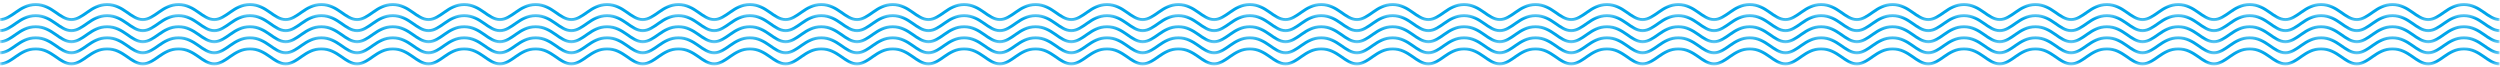 <?xml version="1.0" encoding="UTF-8"?> <svg xmlns="http://www.w3.org/2000/svg" xmlns:xlink="http://www.w3.org/1999/xlink" width="600px" height="16px" viewBox="0 0 600 16"> <!-- Generator: Sketch 51.2 (57519) - http://www.bohemiancoding.com/sketch --> <title>Group 16</title> <desc>Created with Sketch.</desc> <defs> <polygon id="path-1" points="0 1.393 599.914 1.393 599.914 5.727 0 5.727"></polygon> <polygon id="path-3" points="0 0.416 599.914 0.416 599.914 4.751 0 4.751"></polygon> <polygon id="path-5" points="0 1.256 599.914 1.256 599.914 5.592 0 5.592"></polygon> <polygon id="path-7" points="0 0.279 599.914 0.279 599.914 4.614 0 4.614"></polygon> <polygon id="path-9" points="0 1.121 599.914 1.121 599.914 5.455 0 5.455"></polygon> </defs> <g id="Page-1" stroke="none" stroke-width="1" fill="none" fill-rule="evenodd"> <g id="Group-16" transform="translate(0, -1.091)"> <g id="Group-3" transform="translate(0, 0.426)"> <mask id="mask-2" fill="white"> <use xlink:href="#path-1"></use> </mask> <g id="Clip-2"></g> <path d="M599.914,5.016 C598.678,5.025 597.558,4.189 596.241,3.267 C594.93,2.358 593.409,1.393 591.343,1.393 C589.279,1.393 587.758,2.358 586.449,3.267 C585.13,4.189 584.01,5.025 582.774,5.016 C581.539,5.025 580.418,4.189 579.101,3.267 C577.79,2.358 576.269,1.393 574.203,1.393 C572.139,1.393 570.619,2.358 569.307,3.267 C567.99,4.189 566.87,5.025 565.634,5.016 C564.396,5.025 563.278,4.189 561.959,3.267 C560.65,2.358 559.129,1.393 557.065,1.393 C554.998,1.393 553.476,2.358 552.167,3.267 C550.85,4.189 549.729,5.025 548.494,5.016 C547.256,5.025 546.136,4.189 544.819,3.267 C543.51,2.358 541.989,1.393 539.923,1.393 C537.858,1.393 536.336,2.358 535.027,3.267 C533.709,4.189 532.59,5.025 531.352,5.016 C530.116,5.025 528.996,4.189 527.679,3.267 C526.369,2.358 524.847,1.393 522.783,1.393 C520.718,1.393 519.196,2.358 517.885,3.267 C516.569,4.189 515.449,5.025 514.212,5.016 C512.978,5.025 511.856,4.189 510.541,3.267 C509.229,2.358 507.707,1.393 505.641,1.393 C503.579,1.393 502.058,2.358 500.745,3.267 C499.429,4.189 498.309,5.025 497.072,5.016 C495.836,5.025 494.718,4.189 493.398,3.267 C492.089,2.358 490.567,1.393 488.503,1.393 C486.436,1.393 484.916,2.358 483.605,3.267 C482.29,4.189 481.169,5.025 479.934,5.016 C478.694,5.025 477.574,4.189 476.258,3.267 C474.949,2.358 473.429,1.393 471.361,1.393 C469.296,1.393 467.774,2.358 466.467,3.267 C465.147,4.189 464.029,5.025 462.79,5.016 C461.554,5.025 460.434,4.189 459.118,3.267 C457.807,2.358 456.285,1.393 454.221,1.393 C452.156,1.393 450.634,2.358 449.323,3.267 C448.007,4.189 446.887,5.025 445.65,5.016 C444.416,5.025 443.294,4.189 441.979,3.267 C440.667,2.358 439.145,1.393 437.079,1.393 C435.018,1.393 433.496,2.358 432.183,3.267 C430.867,4.189 429.747,5.025 428.512,5.016 C427.274,5.025 426.156,4.189 424.836,3.267 C423.527,2.358 422.005,1.393 419.941,1.393 C417.874,1.393 416.354,2.358 415.043,3.267 C413.729,4.189 412.607,5.025 411.372,5.016 C410.132,5.025 409.012,4.189 407.696,3.267 C406.387,2.358 404.867,1.393 402.799,1.393 C400.734,1.393 399.212,2.358 397.905,3.267 C396.585,4.189 395.467,5.025 394.229,5.016 C392.992,5.025 391.872,4.189 390.558,3.267 C389.245,2.358 387.723,1.393 385.659,1.393 C383.594,1.393 382.072,2.358 380.761,3.267 C379.445,4.189 378.325,5.025 377.089,5.016 C375.854,5.025 374.732,4.189 373.418,3.267 C372.105,2.358 370.583,1.393 368.519,1.393 C366.456,1.393 364.934,2.358 363.621,3.267 C362.305,4.189 361.185,5.025 359.95,5.016 C358.712,5.025 357.594,4.189 356.276,3.267 C354.965,2.358 353.443,1.393 351.379,1.393 C349.314,1.393 347.792,2.358 346.481,3.267 C345.167,4.189 344.045,5.025 342.81,5.016 C341.572,5.025 340.452,4.189 339.134,3.267 C337.827,2.358 336.305,1.393 334.238,1.393 C332.172,1.393 330.652,2.358 329.343,3.267 C328.025,4.189 326.907,5.025 325.667,5.016 C324.43,5.025 323.31,4.189 321.996,3.267 C320.683,2.358 319.163,1.393 317.098,1.393 C315.032,1.393 313.512,2.358 312.203,3.267 C310.883,4.189 309.763,5.025 308.527,5.016 C307.292,5.025 306.17,4.189 304.856,3.267 C303.543,2.358 302.021,1.393 299.958,1.393 C297.892,1.393 296.37,2.358 295.059,3.267 C293.743,4.189 292.623,5.025 291.389,5.016 C290.15,5.025 289.03,4.189 287.716,3.267 C286.403,2.358 284.881,1.393 282.816,1.393 C280.752,1.393 279.232,2.358 277.919,3.267 C276.603,4.189 275.483,5.025 274.247,5.016 C273.01,5.025 271.89,4.189 270.572,3.267 C269.263,2.358 267.741,1.393 265.676,1.393 C263.612,1.393 262.09,2.358 260.779,3.267 C259.463,4.189 258.343,5.025 257.107,5.016 C255.869,5.025 254.749,4.189 253.434,3.267 C252.123,2.358 250.601,1.393 248.536,1.393 C246.47,1.393 244.95,2.358 243.639,3.267 C242.323,4.189 241.201,5.025 239.965,5.016 C238.729,5.025 237.609,4.189 236.292,3.267 C234.981,2.358 233.459,1.393 231.396,1.393 C229.33,1.393 227.809,2.358 226.498,3.267 C225.181,4.189 224.061,5.025 222.825,5.016 C221.589,5.025 220.469,4.189 219.152,3.267 C217.841,2.358 216.319,1.393 214.256,1.393 C212.19,1.393 210.67,2.358 209.358,3.267 C208.041,4.189 206.921,5.025 205.685,5.016 C204.449,5.025 203.329,4.189 202.012,3.267 C200.701,2.358 199.179,1.393 197.114,1.393 C195.05,1.393 193.529,2.358 192.218,3.267 C190.901,4.189 189.781,5.025 188.545,5.016 C187.309,5.025 186.189,4.189 184.87,3.267 C183.561,2.358 182.039,1.393 179.974,1.393 C177.909,1.393 176.39,2.358 175.078,3.267 C173.761,4.189 172.641,5.025 171.403,5.016 C170.167,5.025 169.047,4.189 167.73,3.267 C166.419,2.358 164.899,1.393 162.834,1.393 C160.769,1.393 159.247,2.358 157.938,3.267 C156.619,4.189 155.499,5.025 154.263,5.016 C153.027,5.025 151.907,4.189 150.59,3.267 C149.279,2.358 147.758,1.393 145.694,1.393 C143.629,1.393 142.107,2.358 140.796,3.267 C139.479,4.189 138.361,5.025 137.123,5.016 C135.887,5.025 134.767,4.189 133.45,3.267 C132.139,2.358 130.618,1.393 128.552,1.393 C126.489,1.393 124.967,2.358 123.656,3.267 C122.339,4.189 121.219,5.025 119.983,5.016 C118.747,5.025 117.627,4.189 116.312,3.267 C114.999,2.358 113.478,1.393 111.412,1.393 C109.349,1.393 107.829,2.358 106.516,3.267 C105.199,4.189 104.081,5.025 102.843,5.016 C101.605,5.025 100.485,4.189 99.169,3.267 C97.859,2.358 96.338,1.393 94.272,1.393 C92.207,1.393 90.685,2.358 89.376,3.267 C88.059,4.189 86.938,5.025 85.701,5.016 C84.465,5.025 83.345,4.189 82.029,3.267 C80.718,2.358 79.196,1.393 77.132,1.393 C75.067,1.393 73.545,2.358 72.234,3.267 C70.918,4.189 69.799,5.025 68.561,5.016 C67.325,5.025 66.205,4.189 64.889,3.267 C63.578,2.358 62.056,1.393 59.992,1.393 C57.927,1.393 56.405,2.358 55.094,3.267 C53.778,4.189 52.658,5.025 51.421,5.016 C50.185,5.025 49.065,4.189 47.749,3.267 C46.438,2.358 44.916,1.393 42.85,1.393 C40.787,1.393 39.267,2.358 37.954,3.267 C36.638,4.189 35.519,5.025 34.281,5.016 C33.045,5.025 31.925,4.189 30.607,3.267 C29.298,2.358 27.776,1.393 25.71,1.393 C23.645,1.393 22.125,2.358 20.814,3.267 C19.498,4.189 18.378,5.025 17.139,5.016 C15.903,5.025 14.783,4.189 13.467,3.267 C12.156,2.358 10.636,1.393 8.57,1.393 C6.505,1.393 4.983,2.358 3.674,3.267 C2.356,4.189 1.238,5.025 -0.001,5.016 L-0.001,5.727 C1.569,5.718 2.785,4.742 4.081,3.853 C5.378,2.951 6.739,2.102 8.57,2.102 C10.403,2.102 11.761,2.951 13.061,3.853 C14.356,4.742 15.572,5.718 17.139,5.727 C18.709,5.718 19.925,4.742 21.219,3.853 C22.519,2.951 23.879,2.102 25.71,2.102 C27.541,2.102 28.903,2.951 30.201,3.853 C31.496,4.742 32.712,5.718 34.281,5.727 C35.849,5.718 37.067,4.742 38.361,3.853 C39.659,2.951 41.019,2.102 42.85,2.102 C44.681,2.102 46.043,2.951 47.343,3.853 C48.636,4.742 49.852,5.718 51.421,5.727 C52.989,5.718 54.207,4.742 55.499,3.853 C56.799,2.951 58.161,2.102 59.992,2.102 C61.821,2.102 63.183,2.951 64.483,3.853 C65.776,4.742 66.996,5.718 68.561,5.727 C70.13,5.718 71.347,4.742 72.641,3.853 C73.939,2.951 75.301,2.102 77.132,2.102 C78.965,2.102 80.323,2.951 81.623,3.853 C82.916,4.742 84.134,5.718 85.701,5.727 C87.27,5.718 88.487,4.742 89.781,3.853 C91.079,2.951 92.441,2.102 94.272,2.102 C96.103,2.102 97.463,2.951 98.763,3.853 C100.058,4.742 101.274,5.718 102.843,5.727 C104.41,5.718 105.63,4.742 106.921,3.853 C108.221,2.951 109.581,2.102 111.412,2.102 C113.243,2.102 114.605,2.951 115.903,3.853 C117.198,4.742 118.414,5.718 119.983,5.727 C121.55,5.718 122.769,4.742 124.061,3.853 C125.361,2.951 126.723,2.102 128.552,2.102 C130.383,2.102 131.745,2.951 133.045,3.853 C134.338,4.742 135.556,5.718 137.123,5.727 C138.692,5.718 139.909,4.742 141.201,3.853 C142.501,2.951 143.863,2.102 145.694,2.102 C147.525,2.102 148.885,2.951 150.185,3.853 C151.478,4.742 152.696,5.718 154.263,5.727 C155.832,5.718 157.049,4.742 158.343,3.853 C159.641,2.951 161.003,2.102 162.834,2.102 C164.665,2.102 166.025,2.951 167.325,3.853 C168.618,4.742 169.838,5.718 171.403,5.727 C172.972,5.718 174.189,4.742 175.483,3.853 C176.783,2.951 178.143,2.102 179.974,2.102 C181.807,2.102 183.167,2.951 184.465,3.853 C185.759,4.742 186.976,5.718 188.545,5.727 C190.112,5.718 191.33,4.742 192.623,3.853 C193.923,2.951 195.283,2.102 197.114,2.102 C198.945,2.102 200.307,2.951 201.607,3.853 C202.899,4.742 204.118,5.718 205.685,5.727 C207.252,5.718 208.47,4.742 209.763,3.853 C211.063,2.951 212.425,2.102 214.256,2.102 C216.087,2.102 217.449,2.951 218.747,3.853 C220.039,4.742 221.258,5.718 222.825,5.727 C224.394,5.718 225.61,4.742 226.905,3.853 C228.203,2.951 229.565,2.102 231.396,2.102 C233.227,2.102 234.587,2.951 235.887,3.853 C237.179,4.742 238.399,5.718 239.965,5.727 C241.534,5.718 242.752,4.742 244.045,3.853 C245.343,2.951 246.705,2.102 248.536,2.102 C250.369,2.102 251.727,2.951 253.027,3.853 C254.321,4.742 255.538,5.718 257.107,5.727 C258.674,5.718 259.892,4.742 261.185,3.853 C262.485,2.951 263.845,2.102 265.676,2.102 C267.507,2.102 268.869,2.951 270.167,3.853 C271.461,4.742 272.679,5.718 274.247,5.727 C275.814,5.718 277.034,4.742 278.325,3.853 C279.625,2.951 280.987,2.102 282.816,2.102 C284.649,2.102 286.01,2.951 287.309,3.853 C288.601,4.742 289.818,5.718 291.389,5.727 C292.956,5.718 294.172,4.742 295.465,3.853 C296.767,2.951 298.127,2.102 299.958,2.102 C301.787,2.102 303.149,2.951 304.449,3.853 C305.741,4.742 306.959,5.718 308.527,5.727 C310.098,5.718 311.314,4.742 312.607,3.853 C313.905,2.951 315.267,2.102 317.098,2.102 C318.929,2.102 320.289,2.951 321.589,3.853 C322.881,4.742 324.101,5.718 325.667,5.727 C327.236,5.718 328.452,4.742 329.747,3.853 C331.047,2.951 332.407,2.102 334.238,2.102 C336.07,2.102 337.432,2.951 338.73,3.853 C340.025,4.742 341.239,5.718 342.81,5.727 C344.376,5.718 345.594,4.742 346.887,3.853 C348.189,2.951 349.547,2.102 351.379,2.102 C353.21,2.102 354.572,2.951 355.87,3.853 C357.163,4.742 358.379,5.718 359.95,5.727 C361.516,5.718 362.736,4.742 364.029,3.853 C365.329,2.951 366.69,2.102 368.519,2.102 C370.349,2.102 371.71,2.951 373.01,3.853 C374.303,4.742 375.521,5.718 377.089,5.727 C378.659,5.718 379.876,4.742 381.167,3.853 C382.467,2.951 383.829,2.102 385.659,2.102 C387.49,2.102 388.85,2.951 390.15,3.853 C391.443,4.742 392.663,5.718 394.229,5.727 C395.798,5.718 397.014,4.742 398.309,3.853 C399.607,2.951 400.969,2.102 402.799,2.102 C404.632,2.102 405.992,2.951 407.292,3.853 C408.587,4.742 409.801,5.718 411.372,5.727 C412.938,5.718 414.156,4.742 415.449,3.853 C416.75,2.951 418.109,2.102 419.941,2.102 C421.77,2.102 423.134,2.951 424.43,3.853 C425.725,4.742 426.941,5.718 428.512,5.727 C430.078,5.718 431.298,4.742 432.59,3.853 C433.89,2.951 435.252,2.102 437.079,2.102 C438.91,2.102 440.272,2.951 441.572,3.853 C442.865,4.742 444.081,5.718 445.65,5.727 C447.221,5.718 448.436,4.742 449.729,3.853 C451.029,2.951 452.39,2.102 454.221,2.102 C456.05,2.102 457.412,2.951 458.712,3.853 C460.005,4.742 461.225,5.718 462.79,5.727 C464.359,5.718 465.576,4.742 466.87,3.853 C468.169,2.951 469.53,2.102 471.361,2.102 C473.194,2.102 474.554,2.951 475.854,3.853 C477.147,4.742 478.363,5.718 479.934,5.727 C481.499,5.718 482.716,4.742 484.01,3.853 C485.312,2.951 486.67,2.102 488.503,2.102 C490.332,2.102 491.694,2.951 492.992,3.853 C494.287,4.742 495.503,5.718 497.072,5.727 C498.639,5.718 499.859,4.742 501.152,3.853 C502.452,2.951 503.812,2.102 505.641,2.102 C507.472,2.102 508.834,2.951 510.134,3.853 C511.427,4.742 512.643,5.718 514.212,5.727 C515.781,5.718 516.998,4.742 518.29,3.853 C519.59,2.951 520.952,2.102 522.783,2.102 C524.612,2.102 525.974,2.951 527.274,3.853 C528.567,4.742 529.787,5.718 531.352,5.727 C532.921,5.718 534.138,4.742 535.432,3.853 C536.73,2.951 538.092,2.102 539.923,2.102 C541.756,2.102 543.116,2.951 544.416,3.853 C545.709,4.742 546.925,5.718 548.494,5.727 C550.061,5.718 551.278,4.742 552.572,3.853 C553.872,2.951 555.232,2.102 557.065,2.102 C558.894,2.102 560.256,2.951 561.554,3.853 C562.849,4.742 564.065,5.718 565.634,5.727 C567.203,5.718 568.421,4.742 569.714,3.853 C571.012,2.951 572.374,2.102 574.203,2.102 C576.034,2.102 577.396,2.951 578.694,3.853 C579.989,4.742 581.205,5.718 582.774,5.727 C584.343,5.718 585.559,4.742 586.852,3.853 C588.152,2.951 589.514,2.102 591.343,2.102 C593.174,2.102 594.536,2.951 595.836,3.853 C597.13,4.742 598.347,5.718 599.914,5.727 L599.914,5.016 Z" id="Fill-1" fill="#00A5EA" mask="url(#mask-2)"></path> </g> <g id="Group-6" transform="translate(0, 4.062)"> <mask id="mask-4" fill="white"> <use xlink:href="#path-3"></use> </mask> <g id="Clip-5"></g> <path d="M599.914,4.038 C598.678,4.049 597.558,3.213 596.241,2.289 C594.93,1.38 593.409,0.416 591.343,0.416 C589.279,0.416 587.758,1.38 586.449,2.289 C585.13,3.213 584.01,4.049 582.774,4.038 C581.539,4.049 580.418,3.213 579.101,2.289 C577.79,1.38 576.269,0.416 574.203,0.416 C572.139,0.416 570.619,1.38 569.307,2.289 C567.99,3.213 566.87,4.049 565.634,4.038 C564.396,4.049 563.278,3.213 561.959,2.289 C560.65,1.38 559.129,0.416 557.065,0.416 C554.998,0.416 553.476,1.38 552.167,2.289 C550.85,3.213 549.729,4.049 548.494,4.038 C547.256,4.049 546.136,3.213 544.819,2.289 C543.51,1.38 541.989,0.416 539.923,0.416 C537.858,0.416 536.336,1.38 535.027,2.289 C533.709,3.213 532.59,4.049 531.352,4.038 C530.116,4.049 528.996,3.213 527.679,2.289 C526.369,1.38 524.847,0.416 522.783,0.416 C520.718,0.416 519.196,1.38 517.885,2.289 C516.569,3.213 515.449,4.049 514.212,4.038 C512.978,4.049 511.856,3.213 510.541,2.289 C509.229,1.38 507.707,0.416 505.641,0.416 C503.579,0.416 502.058,1.38 500.745,2.289 C499.429,3.213 498.309,4.049 497.072,4.038 C495.836,4.049 494.718,3.213 493.398,2.289 C492.089,1.38 490.567,0.416 488.503,0.416 C486.436,0.416 484.916,1.38 483.605,2.289 C482.29,3.213 481.169,4.049 479.934,4.038 C478.694,4.049 477.574,3.213 476.258,2.289 C474.949,1.38 473.429,0.416 471.361,0.416 C469.296,0.416 467.774,1.38 466.467,2.289 C465.147,3.213 464.029,4.049 462.79,4.038 C461.554,4.049 460.434,3.213 459.118,2.289 C457.807,1.38 456.285,0.416 454.221,0.416 C452.156,0.416 450.634,1.38 449.323,2.289 C448.007,3.213 446.887,4.049 445.65,4.038 C444.416,4.049 443.294,3.213 441.979,2.289 C440.667,1.38 439.145,0.416 437.079,0.416 C435.018,0.416 433.496,1.38 432.183,2.289 C430.867,3.213 429.747,4.049 428.512,4.038 C427.274,4.049 426.156,3.213 424.836,2.289 C423.527,1.38 422.005,0.416 419.941,0.416 C417.874,0.416 416.354,1.38 415.043,2.289 C413.729,3.213 412.607,4.049 411.372,4.038 C410.132,4.049 409.012,3.213 407.696,2.289 C406.387,1.38 404.867,0.416 402.799,0.416 C400.734,0.416 399.212,1.38 397.905,2.289 C396.585,3.213 395.467,4.049 394.229,4.038 C392.992,4.049 391.872,3.213 390.558,2.289 C389.245,1.38 387.723,0.416 385.659,0.416 C383.594,0.416 382.072,1.38 380.761,2.289 C379.445,3.213 378.325,4.049 377.089,4.038 C375.854,4.049 374.732,3.213 373.418,2.289 C372.105,1.38 370.583,0.416 368.519,0.416 C366.456,0.416 364.934,1.38 363.621,2.289 C362.305,3.213 361.185,4.049 359.95,4.038 C358.712,4.049 357.594,3.213 356.276,2.289 C354.965,1.38 353.443,0.416 351.379,0.416 C349.314,0.416 347.792,1.38 346.481,2.289 C345.167,3.213 344.045,4.049 342.81,4.038 C341.572,4.049 340.452,3.213 339.134,2.289 C337.827,1.38 336.305,0.416 334.238,0.416 C332.172,0.416 330.652,1.38 329.343,2.289 C328.025,3.213 326.907,4.049 325.667,4.038 C324.43,4.049 323.31,3.213 321.996,2.289 C320.683,1.38 319.163,0.416 317.098,0.416 C315.032,0.416 313.512,1.38 312.203,2.289 C310.883,3.213 309.763,4.049 308.527,4.038 C307.292,4.049 306.17,3.213 304.856,2.289 C303.543,1.38 302.021,0.416 299.958,0.416 C297.892,0.416 296.37,1.38 295.059,2.289 C293.743,3.213 292.623,4.049 291.389,4.038 C290.15,4.049 289.03,3.213 287.716,2.289 C286.403,1.38 284.881,0.416 282.816,0.416 C280.752,0.416 279.232,1.38 277.919,2.289 C276.603,3.213 275.483,4.049 274.247,4.038 C273.01,4.049 271.89,3.213 270.572,2.289 C269.263,1.38 267.741,0.416 265.676,0.416 C263.612,0.416 262.09,1.38 260.779,2.289 C259.463,3.213 258.343,4.049 257.107,4.038 C255.869,4.049 254.749,3.213 253.434,2.289 C252.123,1.38 250.601,0.416 248.536,0.416 C246.47,0.416 244.95,1.38 243.639,2.289 C242.323,3.213 241.201,4.049 239.965,4.038 C238.729,4.049 237.609,3.213 236.292,2.289 C234.981,1.38 233.459,0.416 231.396,0.416 C229.33,0.416 227.809,1.38 226.498,2.289 C225.181,3.213 224.061,4.049 222.825,4.038 C221.589,4.049 220.469,3.213 219.152,2.289 C217.841,1.38 216.319,0.416 214.256,0.416 C212.19,0.416 210.67,1.38 209.358,2.289 C208.041,3.213 206.921,4.049 205.685,4.038 C204.449,4.049 203.329,3.213 202.012,2.289 C200.701,1.38 199.179,0.416 197.114,0.416 C195.05,0.416 193.529,1.38 192.218,2.289 C190.901,3.213 189.781,4.049 188.545,4.038 C187.309,4.049 186.189,3.213 184.87,2.289 C183.561,1.38 182.039,0.416 179.974,0.416 C177.909,0.416 176.39,1.38 175.078,2.289 C173.761,3.213 172.641,4.049 171.403,4.038 C170.167,4.049 169.047,3.213 167.73,2.289 C166.419,1.38 164.899,0.416 162.834,0.416 C160.769,0.416 159.247,1.38 157.938,2.289 C156.619,3.213 155.499,4.049 154.263,4.038 C153.027,4.049 151.907,3.213 150.59,2.289 C149.279,1.38 147.758,0.416 145.694,0.416 C143.629,0.416 142.107,1.38 140.796,2.289 C139.479,3.213 138.361,4.049 137.123,4.038 C135.887,4.049 134.767,3.213 133.45,2.289 C132.139,1.38 130.618,0.416 128.552,0.416 C126.489,0.416 124.967,1.38 123.656,2.289 C122.339,3.213 121.219,4.049 119.983,4.038 C118.747,4.049 117.627,3.213 116.312,2.289 C114.999,1.38 113.478,0.416 111.412,0.416 C109.349,0.416 107.829,1.38 106.516,2.289 C105.199,3.213 104.081,4.049 102.843,4.038 C101.605,4.049 100.485,3.213 99.169,2.289 C97.859,1.38 96.338,0.416 94.272,0.416 C92.207,0.416 90.685,1.38 89.376,2.289 C88.059,3.213 86.938,4.049 85.701,4.038 C84.465,4.049 83.345,3.213 82.029,2.289 C80.718,1.38 79.196,0.416 77.132,0.416 C75.067,0.416 73.545,1.38 72.234,2.289 C70.918,3.213 69.799,4.049 68.561,4.038 C67.325,4.049 66.205,3.213 64.889,2.289 C63.578,1.38 62.056,0.416 59.992,0.416 C57.927,0.416 56.405,1.38 55.094,2.289 C53.778,3.213 52.658,4.049 51.421,4.038 C50.185,4.049 49.065,3.213 47.749,2.289 C46.438,1.38 44.916,0.416 42.85,0.416 C40.787,0.416 39.267,1.38 37.954,2.289 C36.638,3.213 35.519,4.049 34.281,4.038 C33.045,4.049 31.925,3.213 30.607,2.289 C29.298,1.38 27.776,0.416 25.71,0.416 C23.645,0.416 22.125,1.38 20.814,2.289 C19.498,3.213 18.378,4.049 17.139,4.038 C15.903,4.049 14.783,3.213 13.467,2.289 C12.156,1.38 10.636,0.416 8.57,0.416 C6.505,0.416 4.983,1.38 3.674,2.289 C2.356,3.213 1.238,4.049 -0.001,4.038 L-0.001,4.751 C1.569,4.742 2.785,3.765 4.081,2.874 C5.378,1.973 6.739,1.125 8.57,1.125 C10.403,1.125 11.761,1.973 13.061,2.874 C14.356,3.765 15.572,4.742 17.139,4.751 C18.709,4.742 19.925,3.765 21.219,2.874 C22.519,1.973 23.879,1.125 25.71,1.125 C27.541,1.125 28.903,1.973 30.201,2.874 C31.496,3.765 32.712,4.742 34.281,4.751 C35.849,4.742 37.067,3.765 38.361,2.874 C39.659,1.973 41.019,1.125 42.85,1.125 C44.681,1.125 46.043,1.973 47.343,2.874 C48.636,3.765 49.852,4.742 51.421,4.751 C52.989,4.742 54.207,3.765 55.499,2.874 C56.799,1.973 58.161,1.125 59.992,1.125 C61.821,1.125 63.183,1.973 64.483,2.874 C65.776,3.765 66.996,4.742 68.561,4.751 C70.13,4.742 71.347,3.765 72.641,2.874 C73.939,1.973 75.301,1.125 77.132,1.125 C78.965,1.125 80.323,1.973 81.623,2.874 C82.916,3.765 84.134,4.742 85.701,4.751 C87.27,4.742 88.487,3.765 89.781,2.874 C91.079,1.973 92.441,1.125 94.272,1.125 C96.103,1.125 97.463,1.973 98.763,2.874 C100.058,3.765 101.274,4.742 102.843,4.751 C104.41,4.742 105.63,3.765 106.921,2.874 C108.221,1.973 109.581,1.125 111.412,1.125 C113.243,1.125 114.605,1.973 115.903,2.874 C117.198,3.765 118.414,4.742 119.983,4.751 C121.55,4.742 122.769,3.765 124.061,2.874 C125.361,1.973 126.723,1.125 128.552,1.125 C130.383,1.125 131.745,1.973 133.045,2.874 C134.338,3.765 135.556,4.742 137.123,4.751 C138.692,4.742 139.909,3.765 141.201,2.874 C142.501,1.973 143.863,1.125 145.694,1.125 C147.525,1.125 148.885,1.973 150.185,2.874 C151.478,3.765 152.696,4.742 154.263,4.751 C155.832,4.742 157.049,3.765 158.343,2.874 C159.641,1.973 161.003,1.125 162.834,1.125 C164.665,1.125 166.025,1.973 167.325,2.874 C168.618,3.765 169.838,4.742 171.403,4.751 C172.972,4.742 174.189,3.765 175.483,2.874 C176.783,1.973 178.143,1.125 179.974,1.125 C181.807,1.125 183.167,1.973 184.465,2.874 C185.759,3.765 186.976,4.742 188.545,4.751 C190.112,4.742 191.33,3.765 192.623,2.874 C193.923,1.973 195.283,1.125 197.114,1.125 C198.945,1.125 200.307,1.973 201.607,2.874 C202.899,3.765 204.118,4.742 205.685,4.751 C207.252,4.742 208.47,3.765 209.763,2.874 C211.063,1.973 212.425,1.125 214.256,1.125 C216.087,1.125 217.449,1.973 218.747,2.874 C220.039,3.765 221.258,4.742 222.825,4.751 C224.394,4.742 225.61,3.765 226.905,2.874 C228.203,1.973 229.565,1.125 231.396,1.125 C233.227,1.125 234.587,1.973 235.887,2.874 C237.179,3.765 238.399,4.742 239.965,4.751 C241.534,4.742 242.752,3.765 244.045,2.874 C245.343,1.973 246.705,1.125 248.536,1.125 C250.369,1.125 251.727,1.973 253.027,2.874 C254.321,3.765 255.538,4.742 257.107,4.751 C258.674,4.742 259.892,3.765 261.185,2.874 C262.485,1.973 263.845,1.125 265.676,1.125 C267.507,1.125 268.869,1.973 270.167,2.874 C271.461,3.765 272.679,4.742 274.247,4.751 C275.814,4.742 277.034,3.765 278.325,2.874 C279.625,1.973 280.987,1.125 282.816,1.125 C284.649,1.125 286.01,1.973 287.309,2.874 C288.601,3.765 289.818,4.742 291.389,4.751 C292.956,4.742 294.172,3.765 295.465,2.874 C296.767,1.973 298.127,1.125 299.958,1.125 C301.787,1.125 303.149,1.973 304.449,2.874 C305.741,3.765 306.959,4.742 308.527,4.751 C310.098,4.742 311.314,3.765 312.607,2.874 C313.905,1.973 315.267,1.125 317.098,1.125 C318.929,1.125 320.289,1.973 321.589,2.874 C322.881,3.765 324.101,4.742 325.667,4.751 C327.236,4.742 328.452,3.765 329.747,2.874 C331.047,1.973 332.407,1.125 334.238,1.125 C336.07,1.125 337.432,1.973 338.73,2.874 C340.025,3.765 341.239,4.742 342.81,4.751 C344.376,4.742 345.594,3.765 346.887,2.874 C348.189,1.973 349.547,1.125 351.379,1.125 C353.21,1.125 354.572,1.973 355.87,2.874 C357.163,3.765 358.379,4.742 359.95,4.751 C361.516,4.742 362.736,3.765 364.029,2.874 C365.329,1.973 366.69,1.125 368.519,1.125 C370.349,1.125 371.71,1.973 373.01,2.874 C374.303,3.765 375.521,4.742 377.089,4.751 C378.659,4.742 379.876,3.765 381.167,2.874 C382.467,1.973 383.829,1.125 385.659,1.125 C387.49,1.125 388.85,1.973 390.15,2.874 C391.443,3.765 392.663,4.742 394.229,4.751 C395.798,4.742 397.014,3.765 398.309,2.874 C399.607,1.973 400.969,1.125 402.799,1.125 C404.632,1.125 405.992,1.973 407.292,2.874 C408.587,3.765 409.801,4.742 411.372,4.751 C412.938,4.742 414.156,3.765 415.449,2.874 C416.75,1.973 418.109,1.125 419.941,1.125 C421.77,1.125 423.134,1.973 424.43,2.874 C425.725,3.765 426.941,4.742 428.512,4.751 C430.078,4.742 431.298,3.765 432.59,2.874 C433.89,1.973 435.252,1.125 437.079,1.125 C438.91,1.125 440.272,1.973 441.572,2.874 C442.865,3.765 444.081,4.742 445.65,4.751 C447.221,4.742 448.436,3.765 449.729,2.874 C451.029,1.973 452.39,1.125 454.221,1.125 C456.05,1.125 457.412,1.973 458.712,2.874 C460.005,3.765 461.225,4.742 462.79,4.751 C464.359,4.742 465.576,3.765 466.87,2.874 C468.169,1.973 469.53,1.125 471.361,1.125 C473.194,1.125 474.554,1.973 475.854,2.874 C477.147,3.765 478.363,4.742 479.934,4.751 C481.499,4.742 482.716,3.765 484.01,2.874 C485.312,1.973 486.67,1.125 488.503,1.125 C490.332,1.125 491.694,1.973 492.992,2.874 C494.287,3.765 495.503,4.742 497.072,4.751 C498.639,4.742 499.859,3.765 501.152,2.874 C502.452,1.973 503.812,1.125 505.641,1.125 C507.472,1.125 508.834,1.973 510.134,2.874 C511.427,3.765 512.643,4.742 514.212,4.751 C515.781,4.742 516.998,3.765 518.29,2.874 C519.59,1.973 520.952,1.125 522.783,1.125 C524.612,1.125 525.974,1.973 527.274,2.874 C528.567,3.765 529.787,4.742 531.352,4.751 C532.921,4.742 534.138,3.765 535.432,2.874 C536.73,1.973 538.092,1.125 539.923,1.125 C541.756,1.125 543.116,1.973 544.416,2.874 C545.709,3.765 546.925,4.742 548.494,4.751 C550.061,4.742 551.278,3.765 552.572,2.874 C553.872,1.973 555.232,1.125 557.065,1.125 C558.894,1.125 560.256,1.973 561.554,2.874 C562.849,3.765 564.065,4.742 565.634,4.751 C567.203,4.742 568.421,3.765 569.714,2.874 C571.012,1.973 572.374,1.125 574.203,1.125 C576.034,1.125 577.396,1.973 578.694,2.874 C579.989,3.765 581.205,4.742 582.774,4.751 C584.343,4.742 585.559,3.765 586.852,2.874 C588.152,1.973 589.514,1.125 591.343,1.125 C593.174,1.125 594.536,1.973 595.836,2.874 C597.13,3.765 598.347,4.742 599.914,4.751 L599.914,4.038 Z" id="Fill-4" fill="#00A5EA" mask="url(#mask-4)"></path> </g> <g id="Group-9" transform="translate(0, 5.88)"> <mask id="mask-6" fill="white"> <use xlink:href="#path-5"></use> </mask> <g id="Clip-8"></g> <path d="M599.914,4.879 C598.678,4.889 597.558,4.052 596.241,3.13 C594.93,2.221 593.409,1.256 591.343,1.256 C589.279,1.256 587.758,2.221 586.449,3.13 C585.13,4.052 584.01,4.889 582.774,4.879 C581.539,4.889 580.418,4.052 579.101,3.13 C577.79,2.221 576.269,1.256 574.203,1.256 C572.139,1.256 570.619,2.221 569.307,3.13 C567.99,4.052 566.87,4.889 565.634,4.879 C564.396,4.889 563.278,4.052 561.959,3.13 C560.65,2.221 559.129,1.256 557.065,1.256 C554.998,1.256 553.476,2.221 552.167,3.13 C550.85,4.052 549.729,4.889 548.494,4.879 C547.256,4.889 546.136,4.052 544.819,3.13 C543.51,2.221 541.989,1.256 539.923,1.256 C537.858,1.256 536.336,2.221 535.027,3.13 C533.709,4.052 532.59,4.889 531.352,4.879 C530.116,4.889 528.996,4.052 527.679,3.13 C526.369,2.221 524.847,1.256 522.783,1.256 C520.718,1.256 519.196,2.221 517.885,3.13 C516.569,4.052 515.449,4.889 514.212,4.879 C512.978,4.889 511.856,4.052 510.541,3.13 C509.229,2.221 507.707,1.256 505.641,1.256 C503.579,1.256 502.058,2.221 500.745,3.13 C499.429,4.052 498.309,4.889 497.072,4.879 C495.836,4.889 494.718,4.052 493.398,3.13 C492.089,2.221 490.567,1.256 488.503,1.256 C486.436,1.256 484.916,2.221 483.605,3.13 C482.29,4.052 481.169,4.889 479.934,4.879 C478.694,4.889 477.574,4.052 476.258,3.13 C474.949,2.221 473.429,1.256 471.361,1.256 C469.296,1.256 467.774,2.221 466.467,3.13 C465.147,4.052 464.029,4.889 462.79,4.879 C461.554,4.889 460.434,4.052 459.118,3.13 C457.807,2.221 456.285,1.256 454.221,1.256 C452.156,1.256 450.634,2.221 449.323,3.13 C448.007,4.052 446.887,4.889 445.65,4.879 C444.416,4.889 443.294,4.052 441.979,3.13 C440.667,2.221 439.145,1.256 437.079,1.256 C435.018,1.256 433.496,2.221 432.183,3.13 C430.867,4.052 429.747,4.889 428.512,4.879 C427.274,4.889 426.156,4.052 424.836,3.13 C423.527,2.221 422.005,1.256 419.941,1.256 C417.874,1.256 416.354,2.221 415.043,3.13 C413.729,4.052 412.607,4.889 411.372,4.879 C410.132,4.889 409.012,4.052 407.696,3.13 C406.387,2.221 404.867,1.256 402.799,1.256 C400.734,1.256 399.212,2.221 397.905,3.13 C396.585,4.052 395.467,4.889 394.229,4.879 C392.992,4.889 391.872,4.052 390.558,3.13 C389.245,2.221 387.723,1.256 385.659,1.256 C383.594,1.256 382.072,2.221 380.761,3.13 C379.445,4.052 378.325,4.889 377.089,4.879 C375.854,4.889 374.732,4.052 373.418,3.13 C372.105,2.221 370.583,1.256 368.519,1.256 C366.456,1.256 364.934,2.221 363.621,3.13 C362.305,4.052 361.185,4.889 359.95,4.879 C358.712,4.889 357.594,4.052 356.276,3.13 C354.965,2.221 353.443,1.256 351.379,1.256 C349.314,1.256 347.792,2.221 346.481,3.13 C345.167,4.052 344.045,4.889 342.81,4.879 C341.572,4.889 340.452,4.052 339.134,3.13 C337.827,2.221 336.305,1.256 334.238,1.256 C332.172,1.256 330.652,2.221 329.343,3.13 C328.025,4.052 326.907,4.889 325.667,4.879 C324.43,4.889 323.31,4.052 321.996,3.13 C320.683,2.221 319.163,1.256 317.098,1.256 C315.032,1.256 313.512,2.221 312.203,3.13 C310.883,4.052 309.763,4.889 308.527,4.879 C307.292,4.889 306.17,4.052 304.856,3.13 C303.543,2.221 302.021,1.256 299.958,1.256 C297.892,1.256 296.37,2.221 295.059,3.13 C293.743,4.052 292.623,4.889 291.389,4.879 C290.15,4.889 289.03,4.052 287.716,3.13 C286.403,2.221 284.881,1.256 282.816,1.256 C280.752,1.256 279.232,2.221 277.919,3.13 C276.603,4.052 275.483,4.889 274.247,4.879 C273.01,4.889 271.89,4.052 270.572,3.13 C269.263,2.221 267.741,1.256 265.676,1.256 C263.612,1.256 262.09,2.221 260.779,3.13 C259.463,4.052 258.343,4.889 257.107,4.879 C255.869,4.889 254.749,4.052 253.434,3.13 C252.123,2.221 250.601,1.256 248.536,1.256 C246.47,1.256 244.95,2.221 243.639,3.13 C242.323,4.052 241.201,4.889 239.965,4.879 C238.729,4.889 237.609,4.052 236.292,3.13 C234.981,2.221 233.459,1.256 231.396,1.256 C229.33,1.256 227.809,2.221 226.498,3.13 C225.181,4.052 224.061,4.889 222.825,4.879 C221.589,4.889 220.469,4.052 219.152,3.13 C217.841,2.221 216.319,1.256 214.256,1.256 C212.19,1.256 210.67,2.221 209.358,3.13 C208.041,4.052 206.921,4.889 205.685,4.879 C204.449,4.889 203.329,4.052 202.012,3.13 C200.701,2.221 199.179,1.256 197.114,1.256 C195.05,1.256 193.529,2.221 192.218,3.13 C190.901,4.052 189.781,4.889 188.545,4.879 C187.309,4.889 186.189,4.052 184.87,3.13 C183.561,2.221 182.039,1.256 179.974,1.256 C177.909,1.256 176.39,2.221 175.078,3.13 C173.761,4.052 172.641,4.889 171.403,4.879 C170.167,4.889 169.047,4.052 167.73,3.13 C166.419,2.221 164.899,1.256 162.834,1.256 C160.769,1.256 159.247,2.221 157.938,3.13 C156.619,4.052 155.499,4.889 154.263,4.879 C153.027,4.889 151.907,4.052 150.59,3.13 C149.279,2.221 147.758,1.256 145.694,1.256 C143.629,1.256 142.107,2.221 140.796,3.13 C139.479,4.052 138.361,4.889 137.123,4.879 C135.887,4.889 134.767,4.052 133.45,3.13 C132.139,2.221 130.618,1.256 128.552,1.256 C126.489,1.256 124.967,2.221 123.656,3.13 C122.339,4.052 121.219,4.889 119.983,4.879 C118.747,4.889 117.627,4.052 116.312,3.13 C114.999,2.221 113.478,1.256 111.412,1.256 C109.349,1.256 107.829,2.221 106.516,3.13 C105.199,4.052 104.081,4.889 102.843,4.879 C101.605,4.889 100.485,4.052 99.169,3.13 C97.859,2.221 96.338,1.256 94.272,1.256 C92.207,1.256 90.685,2.221 89.376,3.13 C88.059,4.052 86.938,4.889 85.701,4.879 C84.465,4.889 83.345,4.052 82.029,3.13 C80.718,2.221 79.196,1.256 77.132,1.256 C75.067,1.256 73.545,2.221 72.234,3.13 C70.918,4.052 69.799,4.889 68.561,4.879 C67.325,4.889 66.205,4.052 64.889,3.13 C63.578,2.221 62.056,1.256 59.992,1.256 C57.927,1.256 56.405,2.221 55.094,3.13 C53.778,4.052 52.658,4.889 51.421,4.879 C50.185,4.889 49.065,4.052 47.749,3.13 C46.438,2.221 44.916,1.256 42.85,1.256 C40.787,1.256 39.267,2.221 37.954,3.13 C36.638,4.052 35.519,4.889 34.281,4.879 C33.045,4.889 31.925,4.052 30.607,3.13 C29.298,2.221 27.776,1.256 25.71,1.256 C23.645,1.256 22.125,2.221 20.814,3.13 C19.498,4.052 18.378,4.889 17.139,4.879 C15.903,4.889 14.783,4.052 13.467,3.13 C12.156,2.221 10.636,1.256 8.57,1.256 C6.505,1.256 4.983,2.221 3.674,3.13 C2.356,4.052 1.238,4.889 -0.001,4.879 L-0.001,5.592 C1.569,5.581 2.785,4.607 4.081,3.716 C5.378,2.814 6.739,1.967 8.57,1.967 C10.403,1.967 11.761,2.814 13.061,3.716 C14.356,4.607 15.572,5.581 17.139,5.592 C18.709,5.581 19.925,4.607 21.219,3.716 C22.519,2.814 23.879,1.967 25.71,1.967 C27.541,1.967 28.903,2.814 30.201,3.716 C31.496,4.607 32.712,5.581 34.281,5.592 C35.849,5.581 37.067,4.607 38.361,3.716 C39.659,2.814 41.019,1.967 42.85,1.967 C44.681,1.967 46.043,2.814 47.343,3.716 C48.636,4.607 49.852,5.581 51.421,5.592 C52.989,5.581 54.207,4.607 55.499,3.716 C56.799,2.814 58.161,1.967 59.992,1.967 C61.821,1.967 63.183,2.814 64.483,3.716 C65.776,4.607 66.996,5.581 68.561,5.592 C70.13,5.581 71.347,4.607 72.641,3.716 C73.939,2.814 75.301,1.967 77.132,1.967 C78.965,1.967 80.323,2.814 81.623,3.716 C82.916,4.607 84.134,5.581 85.701,5.592 C87.27,5.581 88.487,4.607 89.781,3.716 C91.079,2.814 92.441,1.967 94.272,1.967 C96.103,1.967 97.463,2.814 98.763,3.716 C100.058,4.607 101.274,5.581 102.843,5.592 C104.41,5.581 105.63,4.607 106.921,3.716 C108.221,2.814 109.581,1.967 111.412,1.967 C113.243,1.967 114.605,2.814 115.903,3.716 C117.198,4.607 118.414,5.581 119.983,5.592 C121.55,5.581 122.769,4.607 124.061,3.716 C125.361,2.814 126.723,1.967 128.552,1.967 C130.383,1.967 131.745,2.814 133.045,3.716 C134.338,4.607 135.556,5.581 137.123,5.592 C138.692,5.581 139.909,4.607 141.201,3.716 C142.501,2.814 143.863,1.967 145.694,1.967 C147.525,1.967 148.885,2.814 150.185,3.716 C151.478,4.607 152.696,5.581 154.263,5.592 C155.832,5.581 157.049,4.607 158.343,3.716 C159.641,2.814 161.003,1.967 162.834,1.967 C164.665,1.967 166.025,2.814 167.325,3.716 C168.618,4.607 169.838,5.581 171.403,5.592 C172.972,5.581 174.189,4.607 175.483,3.716 C176.783,2.814 178.143,1.967 179.974,1.967 C181.807,1.967 183.167,2.814 184.465,3.716 C185.759,4.607 186.976,5.581 188.545,5.592 C190.112,5.581 191.33,4.607 192.623,3.716 C193.923,2.814 195.283,1.967 197.114,1.967 C198.945,1.967 200.307,2.814 201.607,3.716 C202.899,4.607 204.118,5.581 205.685,5.592 C207.252,5.581 208.47,4.607 209.763,3.716 C211.063,2.814 212.425,1.967 214.256,1.967 C216.087,1.967 217.449,2.814 218.747,3.716 C220.039,4.607 221.258,5.581 222.825,5.592 C224.394,5.581 225.61,4.607 226.905,3.716 C228.203,2.814 229.565,1.967 231.396,1.967 C233.227,1.967 234.587,2.814 235.887,3.716 C237.179,4.607 238.399,5.581 239.965,5.592 C241.534,5.581 242.752,4.607 244.045,3.716 C245.343,2.814 246.705,1.967 248.536,1.967 C250.369,1.967 251.727,2.814 253.027,3.716 C254.321,4.607 255.538,5.581 257.107,5.592 C258.674,5.581 259.892,4.607 261.185,3.716 C262.485,2.814 263.845,1.967 265.676,1.967 C267.507,1.967 268.869,2.814 270.167,3.716 C271.461,4.607 272.679,5.581 274.247,5.592 C275.814,5.581 277.034,4.607 278.325,3.716 C279.625,2.814 280.987,1.967 282.816,1.967 C284.649,1.967 286.01,2.814 287.309,3.716 C288.601,4.607 289.818,5.581 291.389,5.592 C292.956,5.581 294.172,4.607 295.465,3.716 C296.767,2.814 298.127,1.967 299.958,1.967 C301.787,1.967 303.149,2.814 304.449,3.716 C305.741,4.607 306.959,5.581 308.527,5.592 C310.098,5.581 311.314,4.607 312.607,3.716 C313.905,2.814 315.267,1.967 317.098,1.967 C318.929,1.967 320.289,2.814 321.589,3.716 C322.881,4.607 324.101,5.581 325.667,5.592 C327.236,5.581 328.452,4.607 329.747,3.716 C331.047,2.814 332.407,1.967 334.238,1.967 C336.07,1.967 337.432,2.814 338.73,3.716 C340.025,4.607 341.239,5.581 342.81,5.592 C344.376,5.581 345.594,4.607 346.887,3.716 C348.189,2.814 349.547,1.967 351.379,1.967 C353.21,1.967 354.572,2.814 355.87,3.716 C357.163,4.607 358.379,5.581 359.95,5.592 C361.516,5.581 362.736,4.607 364.029,3.716 C365.329,2.814 366.69,1.967 368.519,1.967 C370.349,1.967 371.71,2.814 373.01,3.716 C374.303,4.607 375.521,5.581 377.089,5.592 C378.659,5.581 379.876,4.607 381.167,3.716 C382.467,2.814 383.829,1.967 385.659,1.967 C387.49,1.967 388.85,2.814 390.15,3.716 C391.443,4.607 392.663,5.581 394.229,5.592 C395.798,5.581 397.014,4.607 398.309,3.716 C399.607,2.814 400.969,1.967 402.799,1.967 C404.632,1.967 405.992,2.814 407.292,3.716 C408.587,4.607 409.801,5.581 411.372,5.592 C412.938,5.581 414.156,4.607 415.449,3.716 C416.75,2.814 418.109,1.967 419.941,1.967 C421.77,1.967 423.134,2.814 424.43,3.716 C425.725,4.607 426.941,5.581 428.512,5.592 C430.078,5.581 431.298,4.607 432.59,3.716 C433.89,2.814 435.252,1.967 437.079,1.967 C438.91,1.967 440.272,2.814 441.572,3.716 C442.865,4.607 444.081,5.581 445.65,5.592 C447.221,5.581 448.436,4.607 449.729,3.716 C451.029,2.814 452.39,1.967 454.221,1.967 C456.05,1.967 457.412,2.814 458.712,3.716 C460.005,4.607 461.225,5.581 462.79,5.592 C464.359,5.581 465.576,4.607 466.87,3.716 C468.169,2.814 469.53,1.967 471.361,1.967 C473.194,1.967 474.554,2.814 475.854,3.716 C477.147,4.607 478.363,5.581 479.934,5.592 C481.499,5.581 482.716,4.607 484.01,3.716 C485.312,2.814 486.67,1.967 488.503,1.967 C490.332,1.967 491.694,2.814 492.992,3.716 C494.287,4.607 495.503,5.581 497.072,5.592 C498.639,5.581 499.859,4.607 501.152,3.716 C502.452,2.814 503.812,1.967 505.641,1.967 C507.472,1.967 508.834,2.814 510.134,3.716 C511.427,4.607 512.643,5.581 514.212,5.592 C515.781,5.581 516.998,4.607 518.29,3.716 C519.59,2.814 520.952,1.967 522.783,1.967 C524.612,1.967 525.974,2.814 527.274,3.716 C528.567,4.607 529.787,5.581 531.352,5.592 C532.921,5.581 534.138,4.607 535.432,3.716 C536.73,2.814 538.092,1.967 539.923,1.967 C541.756,1.967 543.116,2.814 544.416,3.716 C545.709,4.607 546.925,5.581 548.494,5.592 C550.061,5.581 551.278,4.607 552.572,3.716 C553.872,2.814 555.232,1.967 557.065,1.967 C558.894,1.967 560.256,2.814 561.554,3.716 C562.849,4.607 564.065,5.581 565.634,5.592 C567.203,5.581 568.421,4.607 569.714,3.716 C571.012,2.814 572.374,1.967 574.203,1.967 C576.034,1.967 577.396,2.814 578.694,3.716 C579.989,4.607 581.205,5.581 582.774,5.592 C584.343,5.581 585.559,4.607 586.852,3.716 C588.152,2.814 589.514,1.967 591.343,1.967 C593.174,1.967 594.536,2.814 595.836,3.716 C597.13,4.607 598.347,5.581 599.914,5.592 L599.914,4.879 Z" id="Fill-7" fill="#00A5EA" mask="url(#mask-6)"></path> </g> <g id="Group-12" transform="translate(0, 9.517)"> <mask id="mask-8" fill="white"> <use xlink:href="#path-7"></use> </mask> <g id="Clip-11"></g> <path d="M599.914,3.903 C598.678,3.912 597.558,3.076 596.241,2.154 C594.93,1.245 593.409,0.279 591.343,0.279 C589.279,0.279 587.758,1.245 586.449,2.154 C585.13,3.076 584.01,3.912 582.774,3.903 C581.539,3.912 580.418,3.076 579.101,2.154 C577.79,1.245 576.269,0.279 574.203,0.279 C572.139,0.279 570.619,1.245 569.307,2.154 C567.99,3.076 566.87,3.912 565.634,3.903 C564.396,3.912 563.278,3.076 561.959,2.154 C560.65,1.245 559.129,0.279 557.065,0.279 C554.998,0.279 553.476,1.245 552.167,2.154 C550.85,3.076 549.729,3.912 548.494,3.903 C547.256,3.912 546.136,3.076 544.819,2.154 C543.51,1.245 541.989,0.279 539.923,0.279 C537.858,0.279 536.336,1.245 535.027,2.154 C533.709,3.076 532.59,3.912 531.352,3.903 C530.116,3.912 528.996,3.076 527.679,2.154 C526.369,1.245 524.847,0.279 522.783,0.279 C520.718,0.279 519.196,1.245 517.885,2.154 C516.569,3.076 515.449,3.912 514.212,3.903 C512.978,3.912 511.856,3.076 510.541,2.154 C509.229,1.245 507.707,0.279 505.641,0.279 C503.579,0.279 502.058,1.245 500.745,2.154 C499.429,3.076 498.309,3.912 497.072,3.903 C495.836,3.912 494.718,3.076 493.398,2.154 C492.089,1.245 490.567,0.279 488.503,0.279 C486.436,0.279 484.916,1.245 483.605,2.154 C482.29,3.076 481.169,3.912 479.934,3.903 C478.694,3.912 477.574,3.076 476.258,2.154 C474.949,1.245 473.429,0.279 471.361,0.279 C469.296,0.279 467.774,1.245 466.467,2.154 C465.147,3.076 464.029,3.912 462.79,3.903 C461.554,3.912 460.434,3.076 459.118,2.154 C457.807,1.245 456.285,0.279 454.221,0.279 C452.156,0.279 450.634,1.245 449.323,2.154 C448.007,3.076 446.887,3.912 445.65,3.903 C444.416,3.912 443.294,3.076 441.979,2.154 C440.667,1.245 439.145,0.279 437.079,0.279 C435.018,0.279 433.496,1.245 432.183,2.154 C430.867,3.076 429.747,3.912 428.512,3.903 C427.274,3.912 426.156,3.076 424.836,2.154 C423.527,1.245 422.005,0.279 419.941,0.279 C417.874,0.279 416.354,1.245 415.043,2.154 C413.729,3.076 412.607,3.912 411.372,3.903 C410.132,3.912 409.012,3.076 407.696,2.154 C406.387,1.245 404.867,0.279 402.799,0.279 C400.734,0.279 399.212,1.245 397.905,2.154 C396.585,3.076 395.467,3.912 394.229,3.903 C392.992,3.912 391.872,3.076 390.558,2.154 C389.245,1.245 387.723,0.279 385.659,0.279 C383.594,0.279 382.072,1.245 380.761,2.154 C379.445,3.076 378.325,3.912 377.089,3.903 C375.854,3.912 374.732,3.076 373.418,2.154 C372.105,1.245 370.583,0.279 368.519,0.279 C366.456,0.279 364.934,1.245 363.621,2.154 C362.305,3.076 361.185,3.912 359.95,3.903 C358.712,3.912 357.594,3.076 356.276,2.154 C354.965,1.245 353.443,0.279 351.379,0.279 C349.314,0.279 347.792,1.245 346.481,2.154 C345.167,3.076 344.045,3.912 342.81,3.903 C341.572,3.912 340.452,3.076 339.134,2.154 C337.827,1.245 336.305,0.279 334.238,0.279 C332.172,0.279 330.652,1.245 329.343,2.154 C328.025,3.076 326.907,3.912 325.667,3.903 C324.43,3.912 323.31,3.076 321.996,2.154 C320.683,1.245 319.163,0.279 317.098,0.279 C315.032,0.279 313.512,1.245 312.203,2.154 C310.883,3.076 309.763,3.912 308.527,3.903 C307.292,3.912 306.17,3.076 304.856,2.154 C303.543,1.245 302.021,0.279 299.958,0.279 C297.892,0.279 296.37,1.245 295.059,2.154 C293.743,3.076 292.623,3.912 291.389,3.903 C290.15,3.912 289.03,3.076 287.716,2.154 C286.403,1.245 284.881,0.279 282.816,0.279 C280.752,0.279 279.232,1.245 277.919,2.154 C276.603,3.076 275.483,3.912 274.247,3.903 C273.01,3.912 271.89,3.076 270.572,2.154 C269.263,1.245 267.741,0.279 265.676,0.279 C263.612,0.279 262.09,1.245 260.779,2.154 C259.463,3.076 258.343,3.912 257.107,3.903 C255.869,3.912 254.749,3.076 253.434,2.154 C252.123,1.245 250.601,0.279 248.536,0.279 C246.47,0.279 244.95,1.245 243.639,2.154 C242.323,3.076 241.201,3.912 239.965,3.903 C238.729,3.912 237.609,3.076 236.292,2.154 C234.981,1.245 233.459,0.279 231.396,0.279 C229.33,0.279 227.809,1.245 226.498,2.154 C225.181,3.076 224.061,3.912 222.825,3.903 C221.589,3.912 220.469,3.076 219.152,2.154 C217.841,1.245 216.319,0.279 214.256,0.279 C212.19,0.279 210.67,1.245 209.358,2.154 C208.041,3.076 206.921,3.912 205.685,3.903 C204.449,3.912 203.329,3.076 202.012,2.154 C200.701,1.245 199.179,0.279 197.114,0.279 C195.05,0.279 193.529,1.245 192.218,2.154 C190.901,3.076 189.781,3.912 188.545,3.903 C187.309,3.912 186.189,3.076 184.87,2.154 C183.561,1.245 182.039,0.279 179.974,0.279 C177.909,0.279 176.39,1.245 175.078,2.154 C173.761,3.076 172.641,3.912 171.403,3.903 C170.167,3.912 169.047,3.076 167.73,2.154 C166.419,1.245 164.899,0.279 162.834,0.279 C160.769,0.279 159.247,1.245 157.938,2.154 C156.619,3.076 155.499,3.912 154.263,3.903 C153.027,3.912 151.907,3.076 150.59,2.154 C149.279,1.245 147.758,0.279 145.694,0.279 C143.629,0.279 142.107,1.245 140.796,2.154 C139.479,3.076 138.361,3.912 137.123,3.903 C135.887,3.912 134.767,3.076 133.45,2.154 C132.139,1.245 130.618,0.279 128.552,0.279 C126.489,0.279 124.967,1.245 123.656,2.154 C122.339,3.076 121.219,3.912 119.983,3.903 C118.747,3.912 117.627,3.076 116.312,2.154 C114.999,1.245 113.478,0.279 111.412,0.279 C109.349,0.279 107.829,1.245 106.516,2.154 C105.199,3.076 104.081,3.912 102.843,3.903 C101.605,3.912 100.485,3.076 99.169,2.154 C97.859,1.245 96.338,0.279 94.272,0.279 C92.207,0.279 90.685,1.245 89.376,2.154 C88.059,3.076 86.938,3.912 85.701,3.903 C84.465,3.912 83.345,3.076 82.029,2.154 C80.718,1.245 79.196,0.279 77.132,0.279 C75.067,0.279 73.545,1.245 72.234,2.154 C70.918,3.076 69.799,3.912 68.561,3.903 C67.325,3.912 66.205,3.076 64.889,2.154 C63.578,1.245 62.056,0.279 59.992,0.279 C57.927,0.279 56.405,1.245 55.094,2.154 C53.778,3.076 52.658,3.912 51.421,3.903 C50.185,3.912 49.065,3.076 47.749,2.154 C46.438,1.245 44.916,0.279 42.85,0.279 C40.787,0.279 39.267,1.245 37.954,2.154 C36.638,3.076 35.519,3.912 34.281,3.903 C33.045,3.912 31.925,3.076 30.607,2.154 C29.298,1.245 27.776,0.279 25.71,0.279 C23.645,0.279 22.125,1.245 20.814,2.154 C19.498,3.076 18.378,3.912 17.139,3.903 C15.903,3.912 14.783,3.076 13.467,2.154 C12.156,1.245 10.636,0.279 8.57,0.279 C6.505,0.279 4.983,1.245 3.674,2.154 C2.356,3.076 1.238,3.912 -0.001,3.903 L-0.001,4.614 C1.569,4.605 2.785,3.628 4.081,2.737 C5.378,1.837 6.739,0.988 8.57,0.988 C10.403,0.988 11.761,1.837 13.061,2.737 C14.356,3.628 15.572,4.605 17.139,4.614 C18.709,4.605 19.925,3.628 21.219,2.737 C22.519,1.837 23.879,0.988 25.71,0.988 C27.541,0.988 28.903,1.837 30.201,2.737 C31.496,3.628 32.712,4.605 34.281,4.614 C35.849,4.605 37.067,3.628 38.361,2.737 C39.659,1.837 41.019,0.988 42.85,0.988 C44.681,0.988 46.043,1.837 47.343,2.737 C48.636,3.628 49.852,4.605 51.421,4.614 C52.989,4.605 54.207,3.628 55.499,2.737 C56.799,1.837 58.161,0.988 59.992,0.988 C61.821,0.988 63.183,1.837 64.483,2.737 C65.776,3.628 66.996,4.605 68.561,4.614 C70.13,4.605 71.347,3.628 72.641,2.737 C73.939,1.837 75.301,0.988 77.132,0.988 C78.965,0.988 80.323,1.837 81.623,2.737 C82.916,3.628 84.134,4.605 85.701,4.614 C87.27,4.605 88.487,3.628 89.781,2.737 C91.079,1.837 92.441,0.988 94.272,0.988 C96.103,0.988 97.463,1.837 98.763,2.737 C100.058,3.628 101.274,4.605 102.843,4.614 C104.41,4.605 105.63,3.628 106.921,2.737 C108.221,1.837 109.581,0.988 111.412,0.988 C113.243,0.988 114.605,1.837 115.903,2.737 C117.198,3.628 118.414,4.605 119.983,4.614 C121.55,4.605 122.769,3.628 124.061,2.737 C125.361,1.837 126.723,0.988 128.552,0.988 C130.383,0.988 131.745,1.837 133.045,2.737 C134.338,3.628 135.556,4.605 137.123,4.614 C138.692,4.605 139.909,3.628 141.201,2.737 C142.501,1.837 143.863,0.988 145.694,0.988 C147.525,0.988 148.885,1.837 150.185,2.737 C151.478,3.628 152.696,4.605 154.263,4.614 C155.832,4.605 157.049,3.628 158.343,2.737 C159.641,1.837 161.003,0.988 162.834,0.988 C164.665,0.988 166.025,1.837 167.325,2.737 C168.618,3.628 169.838,4.605 171.403,4.614 C172.972,4.605 174.189,3.628 175.483,2.737 C176.783,1.837 178.143,0.988 179.974,0.988 C181.807,0.988 183.167,1.837 184.465,2.737 C185.759,3.628 186.976,4.605 188.545,4.614 C190.112,4.605 191.33,3.628 192.623,2.737 C193.923,1.837 195.283,0.988 197.114,0.988 C198.945,0.988 200.307,1.837 201.607,2.737 C202.899,3.628 204.118,4.605 205.685,4.614 C207.252,4.605 208.47,3.628 209.763,2.737 C211.063,1.837 212.425,0.988 214.256,0.988 C216.087,0.988 217.449,1.837 218.747,2.737 C220.039,3.628 221.258,4.605 222.825,4.614 C224.394,4.605 225.61,3.628 226.905,2.737 C228.203,1.837 229.565,0.988 231.396,0.988 C233.227,0.988 234.587,1.837 235.887,2.737 C237.179,3.628 238.399,4.605 239.965,4.614 C241.534,4.605 242.752,3.628 244.045,2.737 C245.343,1.837 246.705,0.988 248.536,0.988 C250.369,0.988 251.727,1.837 253.027,2.737 C254.321,3.628 255.538,4.605 257.107,4.614 C258.674,4.605 259.892,3.628 261.185,2.737 C262.485,1.837 263.845,0.988 265.676,0.988 C267.507,0.988 268.869,1.837 270.167,2.737 C271.461,3.628 272.679,4.605 274.247,4.614 C275.814,4.605 277.034,3.628 278.325,2.737 C279.625,1.837 280.987,0.988 282.816,0.988 C284.649,0.988 286.01,1.837 287.309,2.737 C288.601,3.628 289.818,4.605 291.389,4.614 C292.956,4.605 294.172,3.628 295.465,2.737 C296.767,1.837 298.127,0.988 299.958,0.988 C301.787,0.988 303.149,1.837 304.449,2.737 C305.741,3.628 306.959,4.605 308.527,4.614 C310.098,4.605 311.314,3.628 312.607,2.737 C313.905,1.837 315.267,0.988 317.098,0.988 C318.929,0.988 320.289,1.837 321.589,2.737 C322.881,3.628 324.101,4.605 325.667,4.614 C327.236,4.605 328.452,3.628 329.747,2.737 C331.047,1.837 332.407,0.988 334.238,0.988 C336.07,0.988 337.432,1.837 338.73,2.737 C340.025,3.628 341.239,4.605 342.81,4.614 C344.376,4.605 345.594,3.628 346.887,2.737 C348.189,1.837 349.547,0.988 351.379,0.988 C353.21,0.988 354.572,1.837 355.87,2.737 C357.163,3.628 358.379,4.605 359.95,4.614 C361.516,4.605 362.736,3.628 364.029,2.737 C365.329,1.837 366.69,0.988 368.519,0.988 C370.349,0.988 371.71,1.837 373.01,2.737 C374.303,3.628 375.521,4.605 377.089,4.614 C378.659,4.605 379.876,3.628 381.167,2.737 C382.467,1.837 383.829,0.988 385.659,0.988 C387.49,0.988 388.85,1.837 390.15,2.737 C391.443,3.628 392.663,4.605 394.229,4.614 C395.798,4.605 397.014,3.628 398.309,2.737 C399.607,1.837 400.969,0.988 402.799,0.988 C404.632,0.988 405.992,1.837 407.292,2.737 C408.587,3.628 409.801,4.605 411.372,4.614 C412.938,4.605 414.156,3.628 415.449,2.737 C416.75,1.837 418.109,0.988 419.941,0.988 C421.77,0.988 423.134,1.837 424.43,2.737 C425.725,3.628 426.941,4.605 428.512,4.614 C430.078,4.605 431.298,3.628 432.59,2.737 C433.89,1.837 435.252,0.988 437.079,0.988 C438.91,0.988 440.272,1.837 441.572,2.737 C442.865,3.628 444.081,4.605 445.65,4.614 C447.221,4.605 448.436,3.628 449.729,2.737 C451.029,1.837 452.39,0.988 454.221,0.988 C456.05,0.988 457.412,1.837 458.712,2.737 C460.005,3.628 461.225,4.605 462.79,4.614 C464.359,4.605 465.576,3.628 466.87,2.737 C468.169,1.837 469.53,0.988 471.361,0.988 C473.194,0.988 474.554,1.837 475.854,2.737 C477.147,3.628 478.363,4.605 479.934,4.614 C481.499,4.605 482.716,3.628 484.01,2.737 C485.312,1.837 486.67,0.988 488.503,0.988 C490.332,0.988 491.694,1.837 492.992,2.737 C494.287,3.628 495.503,4.605 497.072,4.614 C498.639,4.605 499.859,3.628 501.152,2.737 C502.452,1.837 503.812,0.988 505.641,0.988 C507.472,0.988 508.834,1.837 510.134,2.737 C511.427,3.628 512.643,4.605 514.212,4.614 C515.781,4.605 516.998,3.628 518.29,2.737 C519.59,1.837 520.952,0.988 522.783,0.988 C524.612,0.988 525.974,1.837 527.274,2.737 C528.567,3.628 529.787,4.605 531.352,4.614 C532.921,4.605 534.138,3.628 535.432,2.737 C536.73,1.837 538.092,0.988 539.923,0.988 C541.756,0.988 543.116,1.837 544.416,2.737 C545.709,3.628 546.925,4.605 548.494,4.614 C550.061,4.605 551.278,3.628 552.572,2.737 C553.872,1.837 555.232,0.988 557.065,0.988 C558.894,0.988 560.256,1.837 561.554,2.737 C562.849,3.628 564.065,4.605 565.634,4.614 C567.203,4.605 568.421,3.628 569.714,2.737 C571.012,1.837 572.374,0.988 574.203,0.988 C576.034,0.988 577.396,1.837 578.694,2.737 C579.989,3.628 581.205,4.605 582.774,4.614 C584.343,4.605 585.559,3.628 586.852,2.737 C588.152,1.837 589.514,0.988 591.343,0.988 C593.174,0.988 594.536,1.837 595.836,2.737 C597.13,3.628 598.347,4.605 599.914,4.614 L599.914,3.903 Z" id="Fill-10" fill="#00A5EA" mask="url(#mask-8)"></path> </g> <g id="Group-15" transform="translate(0, 11.335)"> <mask id="mask-10" fill="white"> <use xlink:href="#path-9"></use> </mask> <g id="Clip-14"></g> <path d="M599.914,4.743 C598.678,4.754 597.558,3.917 596.241,2.994 C594.93,2.085 593.409,1.121 591.343,1.121 C589.279,1.121 587.758,2.085 586.449,2.994 C585.13,3.917 584.01,4.754 582.774,4.743 C581.539,4.754 580.418,3.917 579.101,2.994 C577.79,2.085 576.269,1.121 574.203,1.121 C572.139,1.121 570.619,2.085 569.307,2.994 C567.99,3.917 566.87,4.754 565.634,4.743 C564.396,4.754 563.278,3.917 561.959,2.994 C560.65,2.085 559.129,1.121 557.065,1.121 C554.998,1.121 553.476,2.085 552.167,2.994 C550.85,3.917 549.729,4.754 548.494,4.743 C547.256,4.754 546.136,3.917 544.819,2.994 C543.51,2.085 541.989,1.121 539.923,1.121 C537.858,1.121 536.336,2.085 535.027,2.994 C533.709,3.917 532.59,4.754 531.352,4.743 C530.116,4.754 528.996,3.917 527.679,2.994 C526.369,2.085 524.847,1.121 522.783,1.121 C520.718,1.121 519.196,2.085 517.885,2.994 C516.569,3.917 515.449,4.754 514.212,4.743 C512.978,4.754 511.856,3.917 510.541,2.994 C509.229,2.085 507.707,1.121 505.641,1.121 C503.579,1.121 502.058,2.085 500.745,2.994 C499.429,3.917 498.309,4.754 497.072,4.743 C495.836,4.754 494.718,3.917 493.398,2.994 C492.089,2.085 490.567,1.121 488.503,1.121 C486.436,1.121 484.916,2.085 483.605,2.994 C482.29,3.917 481.169,4.754 479.934,4.743 C478.694,4.754 477.574,3.917 476.258,2.994 C474.949,2.085 473.429,1.121 471.361,1.121 C469.296,1.121 467.774,2.085 466.467,2.994 C465.147,3.917 464.029,4.754 462.79,4.743 C461.554,4.754 460.434,3.917 459.118,2.994 C457.807,2.085 456.285,1.121 454.221,1.121 C452.156,1.121 450.634,2.085 449.323,2.994 C448.007,3.917 446.887,4.754 445.65,4.743 C444.416,4.754 443.294,3.917 441.979,2.994 C440.667,2.085 439.145,1.121 437.079,1.121 C435.018,1.121 433.496,2.085 432.183,2.994 C430.867,3.917 429.747,4.754 428.512,4.743 C427.274,4.754 426.156,3.917 424.836,2.994 C423.527,2.085 422.005,1.121 419.941,1.121 C417.874,1.121 416.354,2.085 415.043,2.994 C413.729,3.917 412.607,4.754 411.372,4.743 C410.132,4.754 409.012,3.917 407.696,2.994 C406.387,2.085 404.867,1.121 402.799,1.121 C400.734,1.121 399.212,2.085 397.905,2.994 C396.585,3.917 395.467,4.754 394.229,4.743 C392.992,4.754 391.872,3.917 390.558,2.994 C389.245,2.085 387.723,1.121 385.659,1.121 C383.594,1.121 382.072,2.085 380.761,2.994 C379.445,3.917 378.325,4.754 377.089,4.743 C375.854,4.754 374.732,3.917 373.418,2.994 C372.105,2.085 370.583,1.121 368.519,1.121 C366.456,1.121 364.934,2.085 363.621,2.994 C362.305,3.917 361.185,4.754 359.95,4.743 C358.712,4.754 357.594,3.917 356.276,2.994 C354.965,2.085 353.443,1.121 351.379,1.121 C349.314,1.121 347.792,2.085 346.481,2.994 C345.167,3.917 344.045,4.754 342.81,4.743 C341.572,4.754 340.452,3.917 339.134,2.994 C337.827,2.085 336.305,1.121 334.238,1.121 C332.172,1.121 330.652,2.085 329.343,2.994 C328.025,3.917 326.907,4.754 325.667,4.743 C324.43,4.754 323.31,3.917 321.996,2.994 C320.683,2.085 319.163,1.121 317.098,1.121 C315.032,1.121 313.512,2.085 312.203,2.994 C310.883,3.917 309.763,4.754 308.527,4.743 C307.292,4.754 306.17,3.917 304.856,2.994 C303.543,2.085 302.021,1.121 299.958,1.121 C297.892,1.121 296.37,2.085 295.059,2.994 C293.743,3.917 292.623,4.754 291.389,4.743 C290.15,4.754 289.03,3.917 287.716,2.994 C286.403,2.085 284.881,1.121 282.816,1.121 C280.752,1.121 279.232,2.085 277.919,2.994 C276.603,3.917 275.483,4.754 274.247,4.743 C273.01,4.754 271.89,3.917 270.572,2.994 C269.263,2.085 267.741,1.121 265.676,1.121 C263.612,1.121 262.09,2.085 260.779,2.994 C259.463,3.917 258.343,4.754 257.107,4.743 C255.869,4.754 254.749,3.917 253.434,2.994 C252.123,2.085 250.601,1.121 248.536,1.121 C246.47,1.121 244.95,2.085 243.639,2.994 C242.323,3.917 241.201,4.754 239.965,4.743 C238.729,4.754 237.609,3.917 236.292,2.994 C234.981,2.085 233.459,1.121 231.396,1.121 C229.33,1.121 227.809,2.085 226.498,2.994 C225.181,3.917 224.061,4.754 222.825,4.743 C221.589,4.754 220.469,3.917 219.152,2.994 C217.841,2.085 216.319,1.121 214.256,1.121 C212.19,1.121 210.67,2.085 209.358,2.994 C208.041,3.917 206.921,4.754 205.685,4.743 C204.449,4.754 203.329,3.917 202.012,2.994 C200.701,2.085 199.179,1.121 197.114,1.121 C195.05,1.121 193.529,2.085 192.218,2.994 C190.901,3.917 189.781,4.754 188.545,4.743 C187.309,4.754 186.189,3.917 184.87,2.994 C183.561,2.085 182.039,1.121 179.974,1.121 C177.909,1.121 176.39,2.085 175.078,2.994 C173.761,3.917 172.641,4.754 171.403,4.743 C170.167,4.754 169.047,3.917 167.73,2.994 C166.419,2.085 164.899,1.121 162.834,1.121 C160.769,1.121 159.247,2.085 157.938,2.994 C156.619,3.917 155.499,4.754 154.263,4.743 C153.027,4.754 151.907,3.917 150.59,2.994 C149.279,2.085 147.758,1.121 145.694,1.121 C143.629,1.121 142.107,2.085 140.796,2.994 C139.479,3.917 138.361,4.754 137.123,4.743 C135.887,4.754 134.767,3.917 133.45,2.994 C132.139,2.085 130.618,1.121 128.552,1.121 C126.489,1.121 124.967,2.085 123.656,2.994 C122.339,3.917 121.219,4.754 119.983,4.743 C118.747,4.754 117.627,3.917 116.312,2.994 C114.999,2.085 113.478,1.121 111.412,1.121 C109.349,1.121 107.829,2.085 106.516,2.994 C105.199,3.917 104.081,4.754 102.843,4.743 C101.605,4.754 100.485,3.917 99.169,2.994 C97.859,2.085 96.338,1.121 94.272,1.121 C92.207,1.121 90.685,2.085 89.376,2.994 C88.059,3.917 86.938,4.754 85.701,4.743 C84.465,4.754 83.345,3.917 82.029,2.994 C80.718,2.085 79.196,1.121 77.132,1.121 C75.067,1.121 73.545,2.085 72.234,2.994 C70.918,3.917 69.799,4.754 68.561,4.743 C67.325,4.754 66.205,3.917 64.889,2.994 C63.578,2.085 62.056,1.121 59.992,1.121 C57.927,1.121 56.405,2.085 55.094,2.994 C53.778,3.917 52.658,4.754 51.421,4.743 C50.185,4.754 49.065,3.917 47.749,2.994 C46.438,2.085 44.916,1.121 42.85,1.121 C40.787,1.121 39.267,2.085 37.954,2.994 C36.638,3.917 35.519,4.754 34.281,4.743 C33.045,4.754 31.925,3.917 30.607,2.994 C29.298,2.085 27.776,1.121 25.71,1.121 C23.645,1.121 22.125,2.085 20.814,2.994 C19.498,3.917 18.378,4.754 17.139,4.743 C15.903,4.754 14.783,3.917 13.467,2.994 C12.156,2.085 10.636,1.121 8.57,1.121 C6.505,1.121 4.983,2.085 3.674,2.994 C2.356,3.917 1.238,4.754 -0.001,4.743 L-0.001,5.456 C1.569,5.447 2.785,4.47 4.081,3.579 C5.378,2.677 6.739,1.83 8.57,1.83 C10.403,1.83 11.761,2.677 13.061,3.579 C14.356,4.47 15.572,5.447 17.139,5.456 C18.709,5.447 19.925,4.47 21.219,3.579 C22.519,2.677 23.879,1.83 25.71,1.83 C27.541,1.83 28.903,2.677 30.201,3.579 C31.496,4.47 32.712,5.447 34.281,5.456 C35.849,5.447 37.067,4.47 38.361,3.579 C39.659,2.677 41.019,1.83 42.85,1.83 C44.681,1.83 46.043,2.677 47.343,3.579 C48.636,4.47 49.852,5.447 51.421,5.456 C52.989,5.447 54.207,4.47 55.499,3.579 C56.799,2.677 58.161,1.83 59.992,1.83 C61.821,1.83 63.183,2.677 64.483,3.579 C65.776,4.47 66.996,5.447 68.561,5.456 C70.13,5.447 71.347,4.47 72.641,3.579 C73.939,2.677 75.301,1.83 77.132,1.83 C78.965,1.83 80.323,2.677 81.623,3.579 C82.916,4.47 84.134,5.447 85.701,5.456 C87.27,5.447 88.487,4.47 89.781,3.579 C91.079,2.677 92.441,1.83 94.272,1.83 C96.103,1.83 97.463,2.677 98.763,3.579 C100.058,4.47 101.274,5.447 102.843,5.456 C104.41,5.447 105.63,4.47 106.921,3.579 C108.221,2.677 109.581,1.83 111.412,1.83 C113.243,1.83 114.605,2.677 115.903,3.579 C117.198,4.47 118.414,5.447 119.983,5.456 C121.55,5.447 122.769,4.47 124.061,3.579 C125.361,2.677 126.723,1.83 128.552,1.83 C130.383,1.83 131.745,2.677 133.045,3.579 C134.338,4.47 135.556,5.447 137.123,5.456 C138.692,5.447 139.909,4.47 141.201,3.579 C142.501,2.677 143.863,1.83 145.694,1.83 C147.525,1.83 148.885,2.677 150.185,3.579 C151.478,4.47 152.696,5.447 154.263,5.456 C155.832,5.447 157.049,4.47 158.343,3.579 C159.641,2.677 161.003,1.83 162.834,1.83 C164.665,1.83 166.025,2.677 167.325,3.579 C168.618,4.47 169.838,5.447 171.403,5.456 C172.972,5.447 174.189,4.47 175.483,3.579 C176.783,2.677 178.143,1.83 179.974,1.83 C181.807,1.83 183.167,2.677 184.465,3.579 C185.759,4.47 186.976,5.447 188.545,5.456 C190.112,5.447 191.33,4.47 192.623,3.579 C193.923,2.677 195.283,1.83 197.114,1.83 C198.945,1.83 200.307,2.677 201.607,3.579 C202.899,4.47 204.118,5.447 205.685,5.456 C207.252,5.447 208.47,4.47 209.763,3.579 C211.063,2.677 212.425,1.83 214.256,1.83 C216.087,1.83 217.449,2.677 218.747,3.579 C220.039,4.47 221.258,5.447 222.825,5.456 C224.394,5.447 225.61,4.47 226.905,3.579 C228.203,2.677 229.565,1.83 231.396,1.83 C233.227,1.83 234.587,2.677 235.887,3.579 C237.179,4.47 238.399,5.447 239.965,5.456 C241.534,5.447 242.752,4.47 244.045,3.579 C245.343,2.677 246.705,1.83 248.536,1.83 C250.369,1.83 251.727,2.677 253.027,3.579 C254.321,4.47 255.538,5.447 257.107,5.456 C258.674,5.447 259.892,4.47 261.185,3.579 C262.485,2.677 263.845,1.83 265.676,1.83 C267.507,1.83 268.869,2.677 270.167,3.579 C271.461,4.47 272.679,5.447 274.247,5.456 C275.814,5.447 277.034,4.47 278.325,3.579 C279.625,2.677 280.987,1.83 282.816,1.83 C284.649,1.83 286.01,2.677 287.309,3.579 C288.601,4.47 289.818,5.447 291.389,5.456 C292.956,5.447 294.172,4.47 295.465,3.579 C296.767,2.677 298.127,1.83 299.958,1.83 C301.787,1.83 303.149,2.677 304.449,3.579 C305.741,4.47 306.959,5.447 308.527,5.456 C310.098,5.447 311.314,4.47 312.607,3.579 C313.905,2.677 315.267,1.83 317.098,1.83 C318.929,1.83 320.289,2.677 321.589,3.579 C322.881,4.47 324.101,5.447 325.667,5.456 C327.236,5.447 328.452,4.47 329.747,3.579 C331.047,2.677 332.407,1.83 334.238,1.83 C336.07,1.83 337.432,2.677 338.73,3.579 C340.025,4.47 341.239,5.447 342.81,5.456 C344.376,5.447 345.594,4.47 346.887,3.579 C348.189,2.677 349.547,1.83 351.379,1.83 C353.21,1.83 354.572,2.677 355.87,3.579 C357.163,4.47 358.379,5.447 359.95,5.456 C361.516,5.447 362.736,4.47 364.029,3.579 C365.329,2.677 366.69,1.83 368.519,1.83 C370.349,1.83 371.71,2.677 373.01,3.579 C374.303,4.47 375.521,5.447 377.089,5.456 C378.659,5.447 379.876,4.47 381.167,3.579 C382.467,2.677 383.829,1.83 385.659,1.83 C387.49,1.83 388.85,2.677 390.15,3.579 C391.443,4.47 392.663,5.447 394.229,5.456 C395.798,5.447 397.014,4.47 398.309,3.579 C399.607,2.677 400.969,1.83 402.799,1.83 C404.632,1.83 405.992,2.677 407.292,3.579 C408.587,4.47 409.801,5.447 411.372,5.456 C412.938,5.447 414.156,4.47 415.449,3.579 C416.75,2.677 418.109,1.83 419.941,1.83 C421.77,1.83 423.134,2.677 424.43,3.579 C425.725,4.47 426.941,5.447 428.512,5.456 C430.078,5.447 431.298,4.47 432.59,3.579 C433.89,2.677 435.252,1.83 437.079,1.83 C438.91,1.83 440.272,2.677 441.572,3.579 C442.865,4.47 444.081,5.447 445.65,5.456 C447.221,5.447 448.436,4.47 449.729,3.579 C451.029,2.677 452.39,1.83 454.221,1.83 C456.05,1.83 457.412,2.677 458.712,3.579 C460.005,4.47 461.225,5.447 462.79,5.456 C464.359,5.447 465.576,4.47 466.87,3.579 C468.169,2.677 469.53,1.83 471.361,1.83 C473.194,1.83 474.554,2.677 475.854,3.579 C477.147,4.47 478.363,5.447 479.934,5.456 C481.499,5.447 482.716,4.47 484.01,3.579 C485.312,2.677 486.67,1.83 488.503,1.83 C490.332,1.83 491.694,2.677 492.992,3.579 C494.287,4.47 495.503,5.447 497.072,5.456 C498.639,5.447 499.859,4.47 501.152,3.579 C502.452,2.677 503.812,1.83 505.641,1.83 C507.472,1.83 508.834,2.677 510.134,3.579 C511.427,4.47 512.643,5.447 514.212,5.456 C515.781,5.447 516.998,4.47 518.29,3.579 C519.59,2.677 520.952,1.83 522.783,1.83 C524.612,1.83 525.974,2.677 527.274,3.579 C528.567,4.47 529.787,5.447 531.352,5.456 C532.921,5.447 534.138,4.47 535.432,3.579 C536.73,2.677 538.092,1.83 539.923,1.83 C541.756,1.83 543.116,2.677 544.416,3.579 C545.709,4.47 546.925,5.447 548.494,5.456 C550.061,5.447 551.278,4.47 552.572,3.579 C553.872,2.677 555.232,1.83 557.065,1.83 C558.894,1.83 560.256,2.677 561.554,3.579 C562.849,4.47 564.065,5.447 565.634,5.456 C567.203,5.447 568.421,4.47 569.714,3.579 C571.012,2.677 572.374,1.83 574.203,1.83 C576.034,1.83 577.396,2.677 578.694,3.579 C579.989,4.47 581.205,5.447 582.774,5.456 C584.343,5.447 585.559,4.47 586.852,3.579 C588.152,2.677 589.514,1.83 591.343,1.83 C593.174,1.83 594.536,2.677 595.836,3.579 C597.13,4.47 598.347,5.447 599.914,5.456 L599.914,4.743 Z" id="Fill-13" fill="#00A5EA" mask="url(#mask-10)"></path> </g> </g> </g> </svg> 